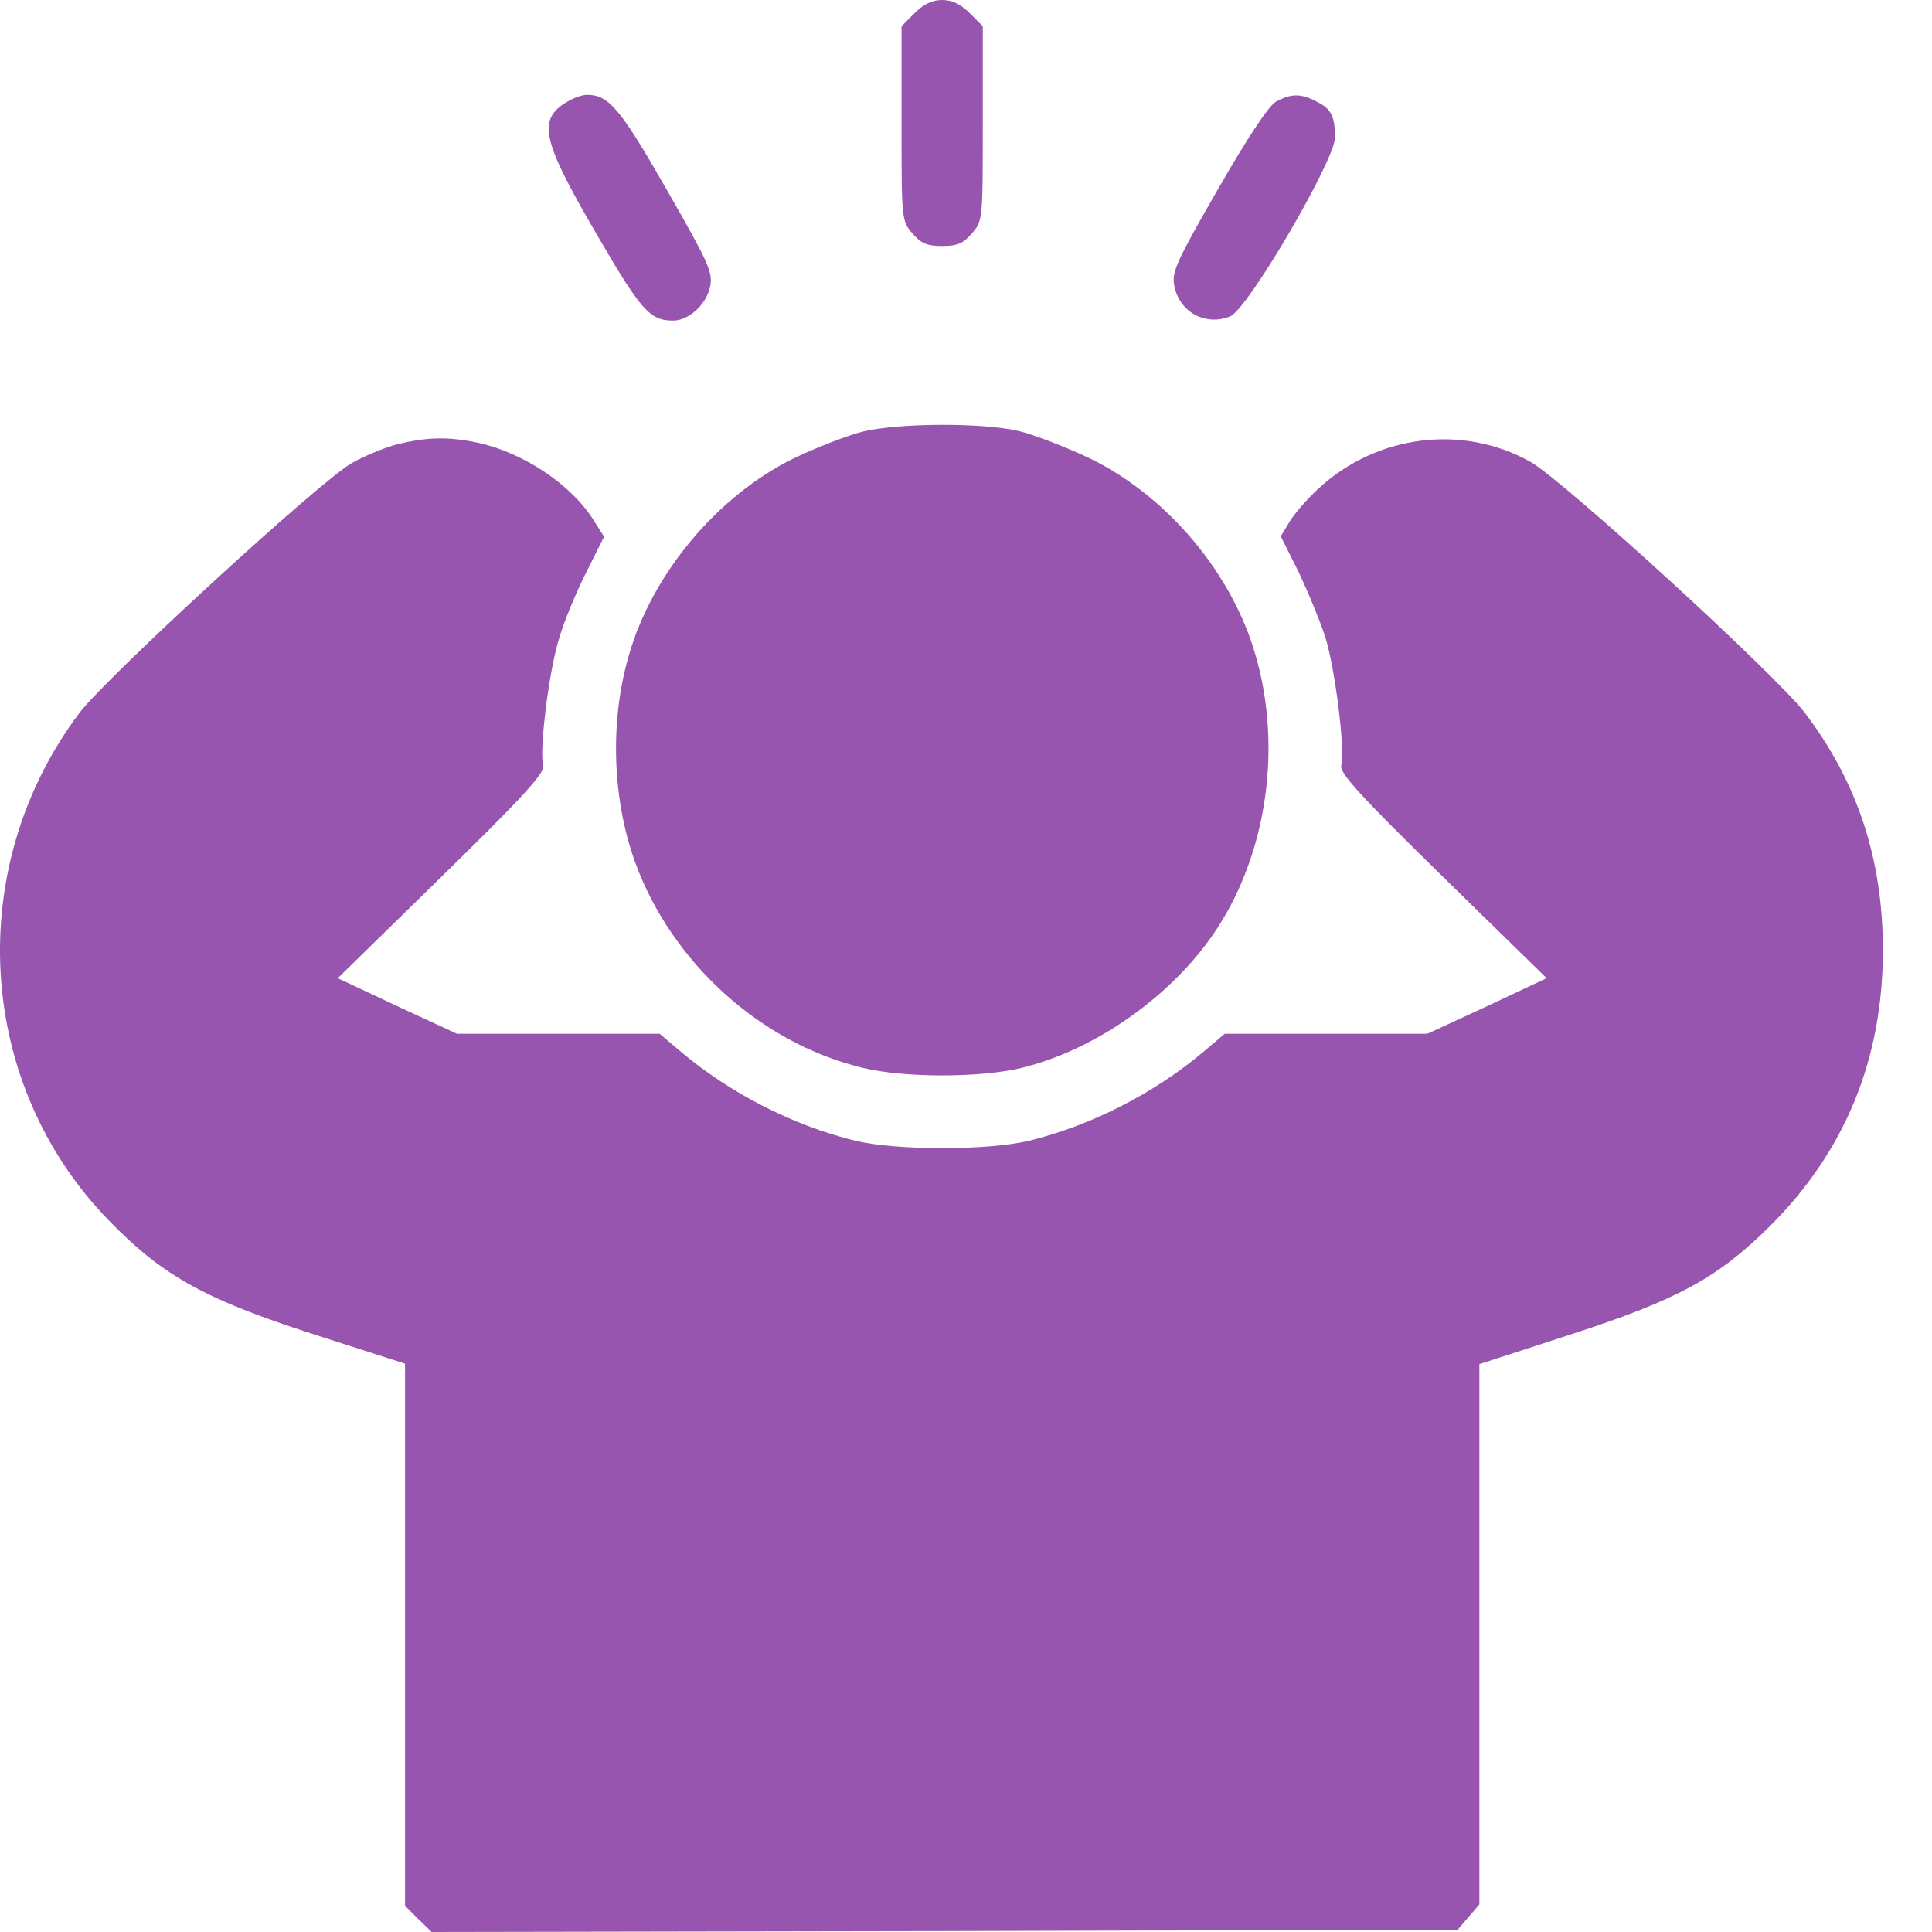 <?xml version="1.0" encoding="UTF-8"?> <svg xmlns="http://www.w3.org/2000/svg" width="36" height="36" viewBox="0 0 36 36" fill="none"> <path d="M17.043 0.244L16.799 0.488V2.305C16.799 4.088 16.799 4.113 17.001 4.348C17.16 4.534 17.27 4.584 17.556 4.584C17.842 4.584 17.951 4.534 18.111 4.348C18.313 4.113 18.313 4.088 18.313 2.305V0.488L18.069 0.244C17.901 0.076 17.741 -0 17.556 -0C17.371 -0 17.211 0.076 17.043 0.244Z" fill="#9755AF"></path> <path d="M10.618 1.868C10.004 2.204 10.071 2.566 11.089 4.316C11.947 5.796 12.107 5.973 12.544 5.973C12.838 5.973 13.166 5.67 13.234 5.333C13.284 5.073 13.2 4.888 12.418 3.525C11.552 2.011 11.341 1.767 10.937 1.767C10.853 1.767 10.71 1.818 10.618 1.868Z" fill="#9755AF"></path> <path d="M23.781 1.892C23.647 1.959 23.252 2.556 22.696 3.523C21.922 4.869 21.83 5.071 21.881 5.323C21.973 5.82 22.469 6.08 22.923 5.895C23.252 5.761 24.875 2.985 24.875 2.565C24.875 2.169 24.808 2.026 24.53 1.892C24.244 1.74 24.059 1.74 23.781 1.892Z" fill="#9755AF"></path> <path d="M16.085 8.04C15.807 8.108 15.219 8.335 14.781 8.545C13.368 9.243 12.157 10.682 11.72 12.204C11.358 13.432 11.408 14.896 11.837 16.073C12.518 17.941 14.184 19.446 16.085 19.9C16.859 20.085 18.255 20.085 19.029 19.9C20.425 19.564 21.88 18.529 22.679 17.301C23.613 15.871 23.89 13.903 23.394 12.204C22.957 10.682 21.762 9.26 20.333 8.554C19.895 8.343 19.29 8.108 18.987 8.032C18.297 7.872 16.758 7.881 16.085 8.04Z" fill="#9755AF"></path> <path d="M7.412 8.277C7.177 8.336 6.79 8.495 6.554 8.63C5.949 8.975 1.996 12.608 1.482 13.281C-0.688 16.166 -0.452 20.204 2.038 22.752C3.064 23.804 3.854 24.233 6.058 24.931L7.547 25.41V30.457V35.512L7.791 35.756L8.043 36L17.598 35.983L27.162 35.958L27.364 35.722L27.566 35.487V30.457V25.419L29.273 24.864C31.267 24.216 32.007 23.812 32.974 22.853C34.387 21.449 35.094 19.716 35.085 17.664C35.077 15.99 34.606 14.568 33.63 13.281C33.083 12.566 29.139 8.958 28.516 8.605C27.254 7.898 25.656 8.1 24.571 9.101C24.369 9.286 24.125 9.564 24.033 9.715L23.865 9.993L24.193 10.649C24.369 11.019 24.596 11.565 24.697 11.877C24.882 12.482 25.067 13.979 24.992 14.265C24.958 14.4 25.328 14.812 26.884 16.335L28.819 18.227L27.709 18.749L26.598 19.262H24.714H22.822L22.435 19.59C21.509 20.372 20.34 20.969 19.18 21.255C18.406 21.44 16.707 21.44 15.933 21.255C14.772 20.969 13.603 20.372 12.678 19.59L12.291 19.262H10.398H8.514L7.404 18.749L6.294 18.227L8.228 16.335C9.784 14.812 10.154 14.4 10.121 14.265C10.045 13.979 10.23 12.482 10.424 11.877C10.516 11.565 10.743 11.019 10.928 10.657L11.256 10.001L11.08 9.723C10.668 9.042 9.759 8.436 8.91 8.251C8.354 8.134 7.967 8.142 7.412 8.277Z" fill="#9755AF"></path> </svg> 